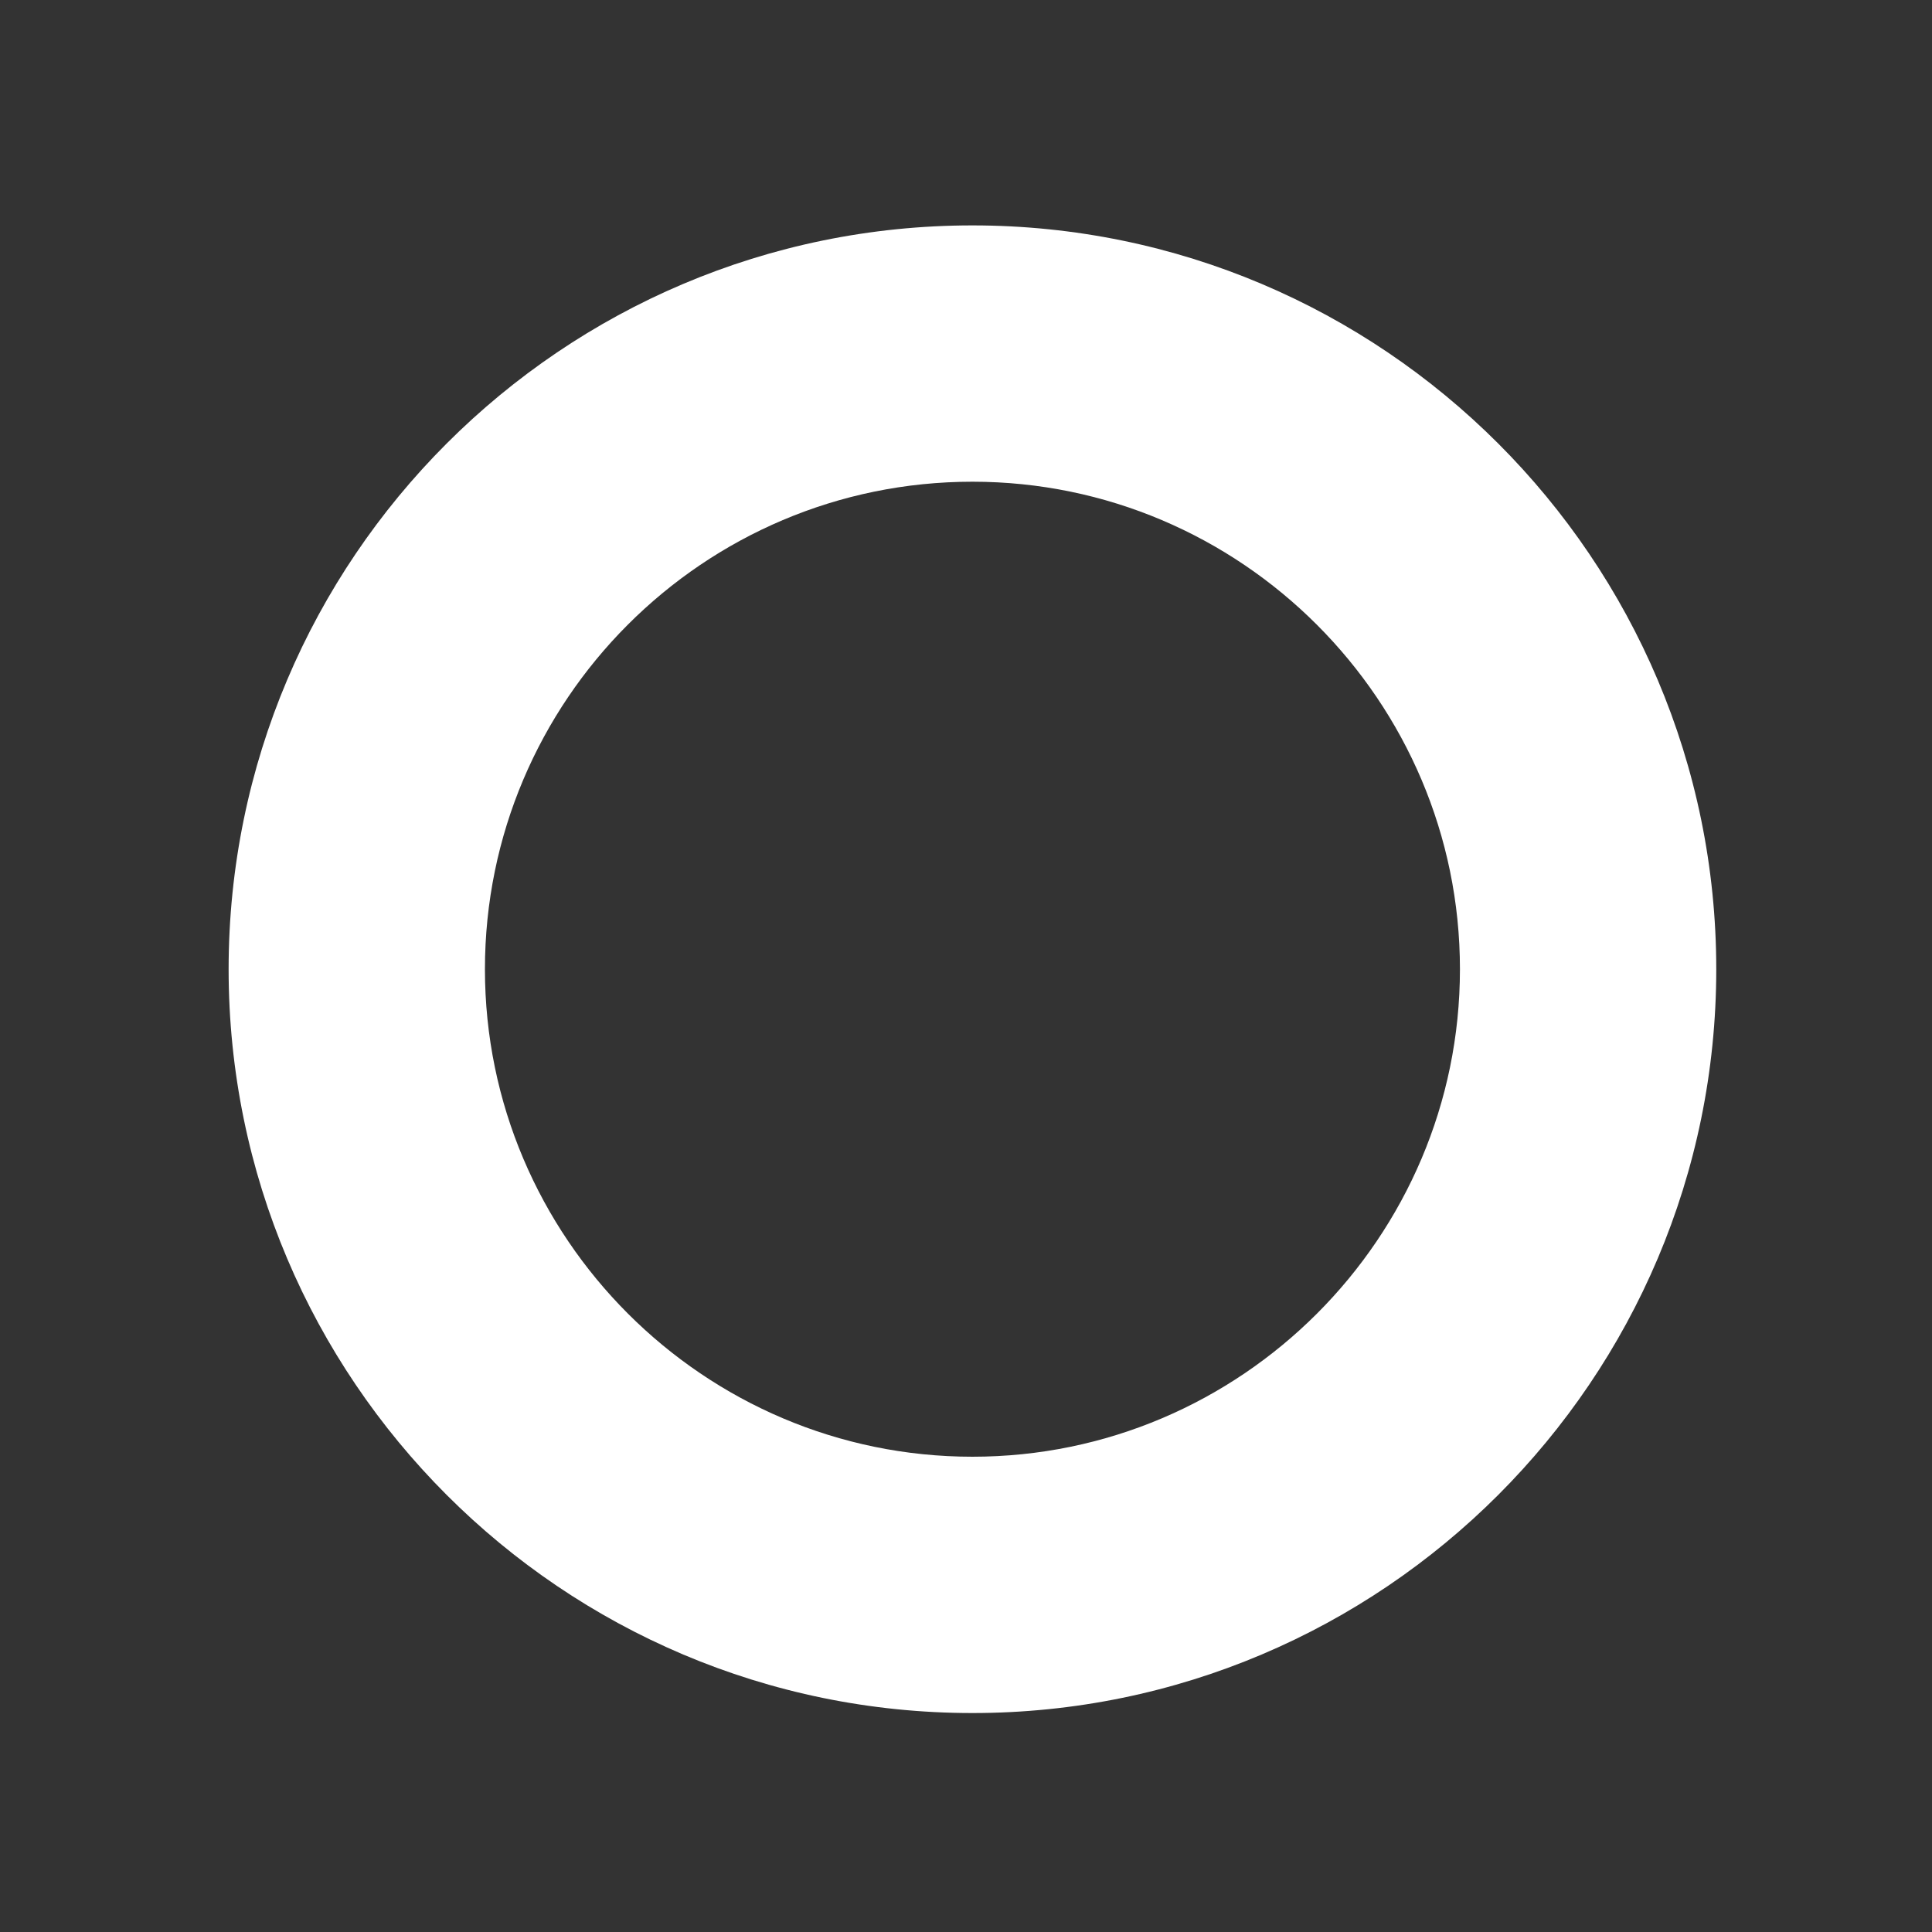 <?xml version="1.0" encoding="utf-8"?>
<!-- Generator: Adobe Illustrator 25.0.0, SVG Export Plug-In . SVG Version: 6.00 Build 0)  -->
<svg version="1.1" id="Layer_1" xmlns="http://www.w3.org/2000/svg" xmlns:xlink="http://www.w3.org/1999/xlink" x="0px" y="0px"
	 viewBox="0 0 300 300" style="enable-background:new 0 0 300 300;" xml:space="preserve">
<rect x="0" y="0" width="300" height="300" fill="#333333" stroke="none"/>
<style type="text/css">
	.st0{fill:#FFFFFF;}
</style>
<g>
	<path class="st0" d="M151,266c-63.7,0-115.5-51.8-115.5-115.5S87.3,35,151,35s115.5,51.8,115.5,115.5S214.7,266,151,266z M151,74.8
		c-41.8,0-75.7,34-75.7,75.7s34,75.7,75.7,75.7s75.7-34,75.7-75.7S192.7,74.8,151,74.8z"/>
</g>
</svg>
